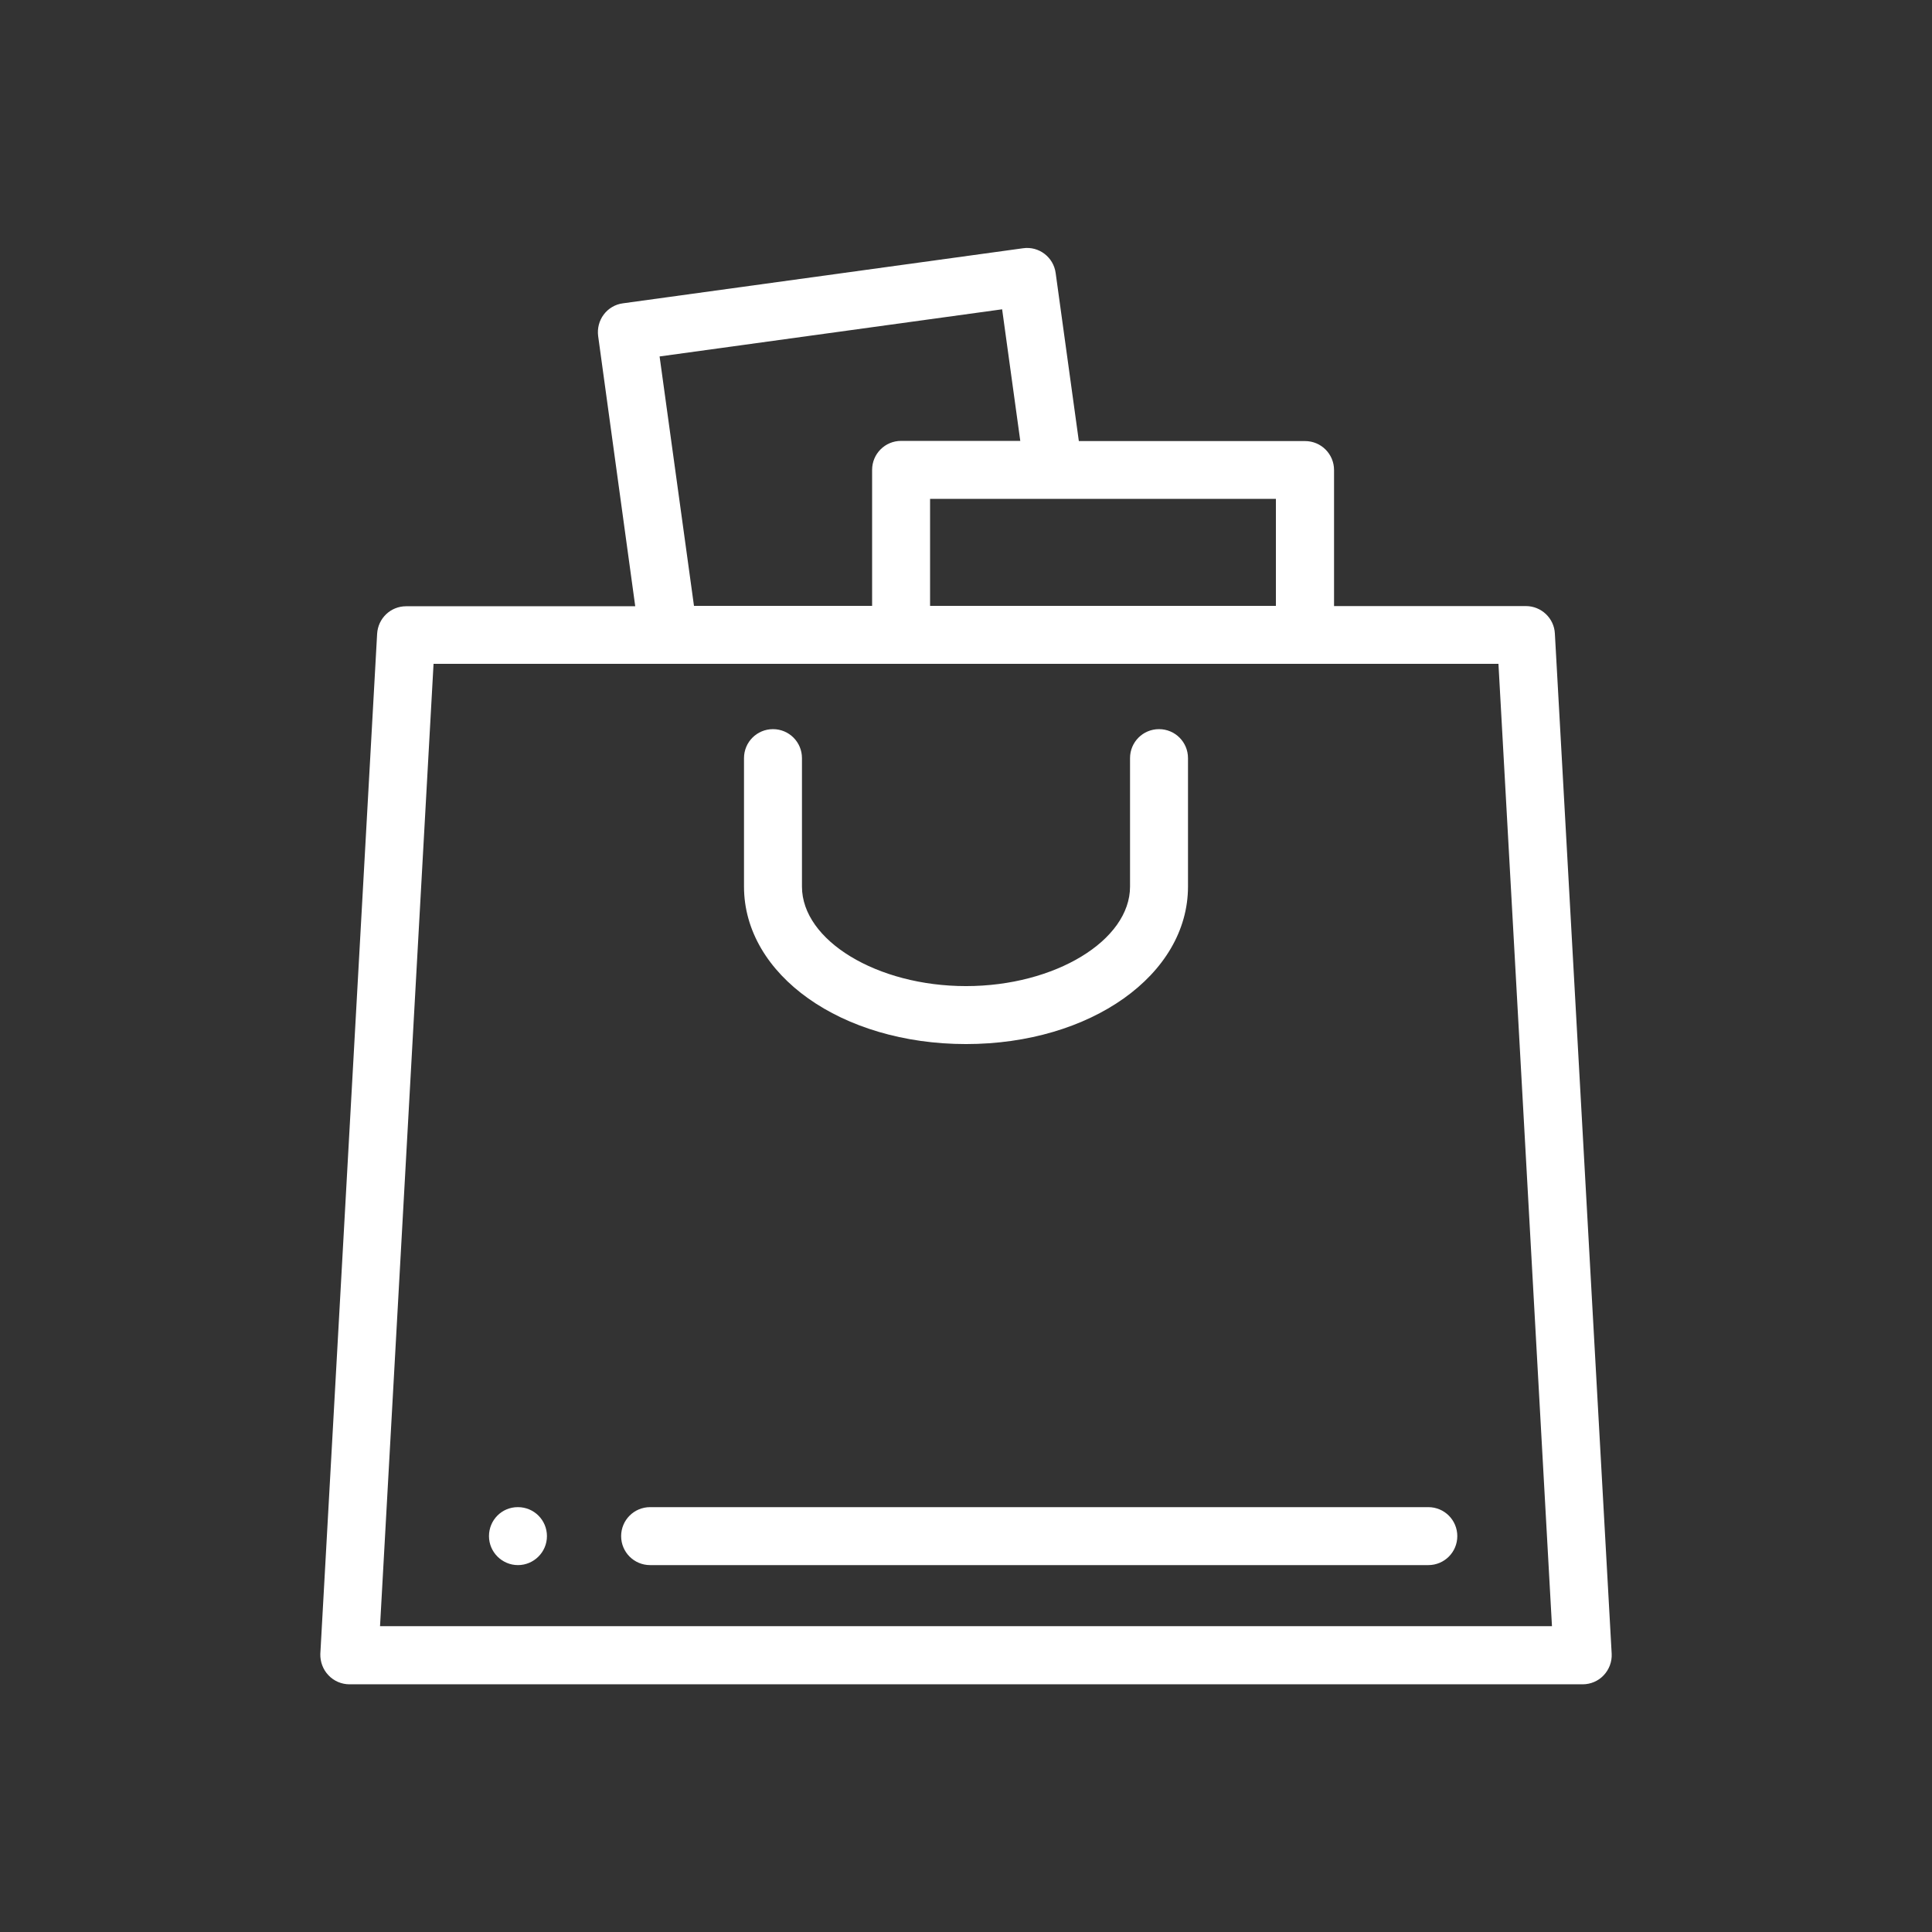 <svg width="84" height="84" viewBox="0 0 84 84" fill="none" xmlns="http://www.w3.org/2000/svg">
    <rect x="0" y="0" width="84" height="84" fill="#333333" stroke="none"/>
    <path d="M15.196 73.231H68.813C69.157 73.231 69.493 73.088 69.728 72.836C69.964 72.584 70.09 72.248 70.073 71.904L67.603 27.544C67.57 26.88 67.015 26.351 66.343 26.351H58.002V20.437C58.002 19.74 57.439 19.177 56.742 19.177H46.906L45.898 11.869C45.805 11.18 45.167 10.693 44.478 10.794L27.082 13.188C26.754 13.23 26.452 13.406 26.25 13.675C26.048 13.944 25.964 14.28 26.006 14.608L27.619 26.359H17.657C16.985 26.359 16.439 26.88 16.397 27.552L13.927 71.912C13.919 72.24 14.036 72.584 14.28 72.836C14.515 73.088 14.851 73.231 15.196 73.231ZM55.482 26.342H40.438V21.689H45.805H55.474V26.342H55.482ZM28.678 15.498L43.571 13.448L44.36 19.169H39.178C38.48 19.169 37.918 19.732 37.918 20.429V26.342H30.173L28.678 15.498ZM18.85 28.862H29.072H39.178H56.742H65.15L67.477 70.703H16.523L18.85 28.862Z" fill="white" />
    <path d="M42 45.394C47.418 45.394 51.652 42.386 51.652 38.548V32.962C51.652 32.264 51.089 31.702 50.392 31.702C49.694 31.702 49.132 32.264 49.132 32.962V38.548C49.132 40.891 45.864 42.874 42 42.874C38.136 42.874 34.868 40.891 34.868 38.548V32.962C34.868 32.264 34.306 31.702 33.608 31.702C32.911 31.702 32.348 32.264 32.348 32.962V38.548C32.348 42.386 36.582 45.394 42 45.394Z" fill="white" />
    <path d="M22.52 65.528H22.512C21.815 65.528 21.26 66.091 21.26 66.788C21.26 67.486 21.832 68.048 22.52 68.048C23.209 68.048 23.78 67.486 23.78 66.788C23.78 66.091 23.218 65.528 22.52 65.528Z" fill="white" />
    <path d="M62.101 65.528H28.266C27.569 65.528 27.006 66.091 27.006 66.788C27.006 67.486 27.569 68.048 28.266 68.048H62.101C62.798 68.048 63.361 67.486 63.361 66.788C63.361 66.091 62.798 65.528 62.101 65.528Z" fill="white" />
  </svg>